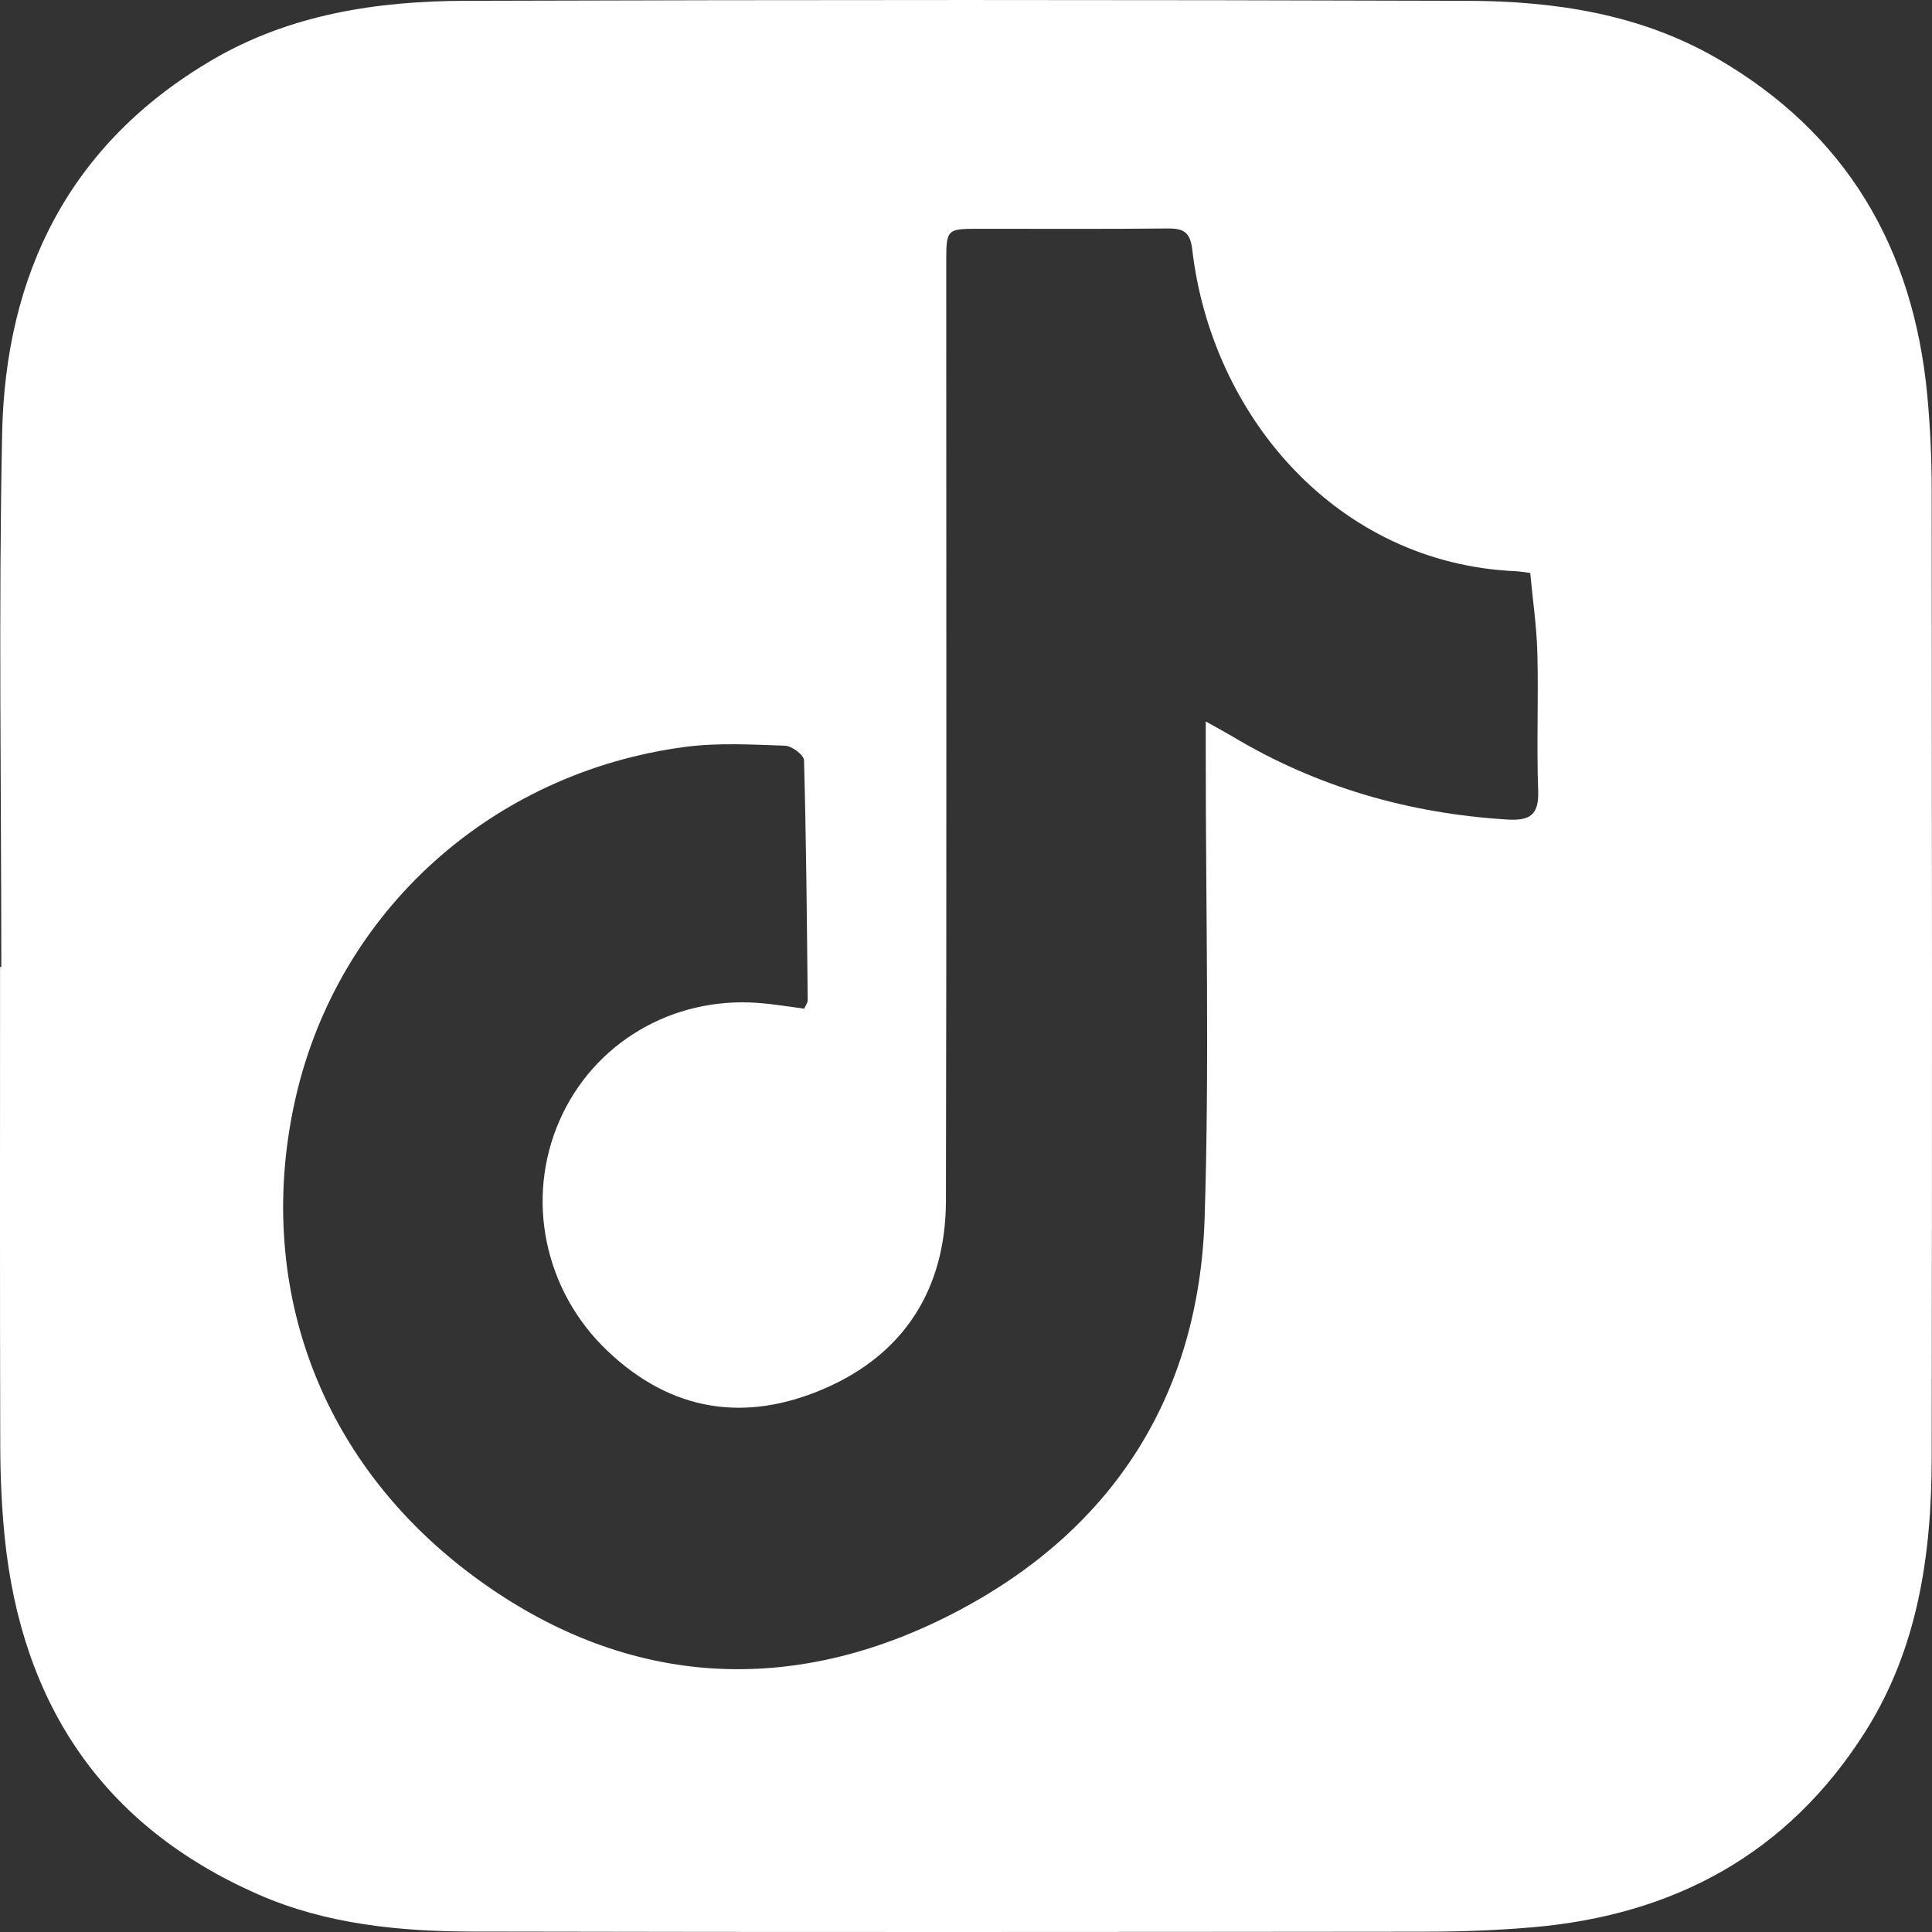 <svg width="31" height="31" viewBox="0 0 31 31" fill="none" xmlns="http://www.w3.org/2000/svg">
<rect x="0" y="0" width="31" height="31" fill="#333333" stroke="none"/>
<path d="M0.021 15.516C0.021 12.664 -0.024 9.811 0.034 6.96C0.086 4.395 1.112 2.312 3.392 0.969C4.649 0.229 6.047 0.017 7.47 0.013C12.826 -0.004 18.183 -0.004 23.539 0.013C24.934 0.017 26.306 0.22 27.542 0.932C29.624 2.133 30.7 3.975 30.924 6.338C30.971 6.843 30.995 7.352 30.995 7.86C31 13.042 31.003 18.224 30.995 23.407C30.992 24.949 30.774 26.453 29.927 27.79C28.687 29.747 26.861 30.73 24.583 30.925C24.021 30.973 23.455 30.994 22.891 30.995C17.789 31 12.688 31.004 7.586 30.993C6.409 30.991 5.234 30.876 4.143 30.397C1.647 29.301 0.346 27.339 0.075 24.662C0.026 24.172 0.005 23.677 0.004 23.184C-0.003 20.628 0.001 18.072 0.001 15.516C0.008 15.516 0.014 15.516 0.021 15.516ZM12.904 16.185C12.93 16.125 12.961 16.087 12.96 16.049C12.947 14.765 12.936 13.482 12.901 12.199C12.899 12.114 12.705 11.968 12.596 11.965C12.061 11.947 11.517 11.915 10.989 11.985C7.896 12.396 5.435 14.61 4.746 17.604C4.077 20.519 5.05 23.537 7.841 25.465C10.225 27.112 12.84 27.193 15.394 25.836C17.881 24.515 19.24 22.368 19.329 19.542C19.408 17.059 19.346 14.57 19.347 12.085C19.347 11.936 19.347 11.787 19.347 11.576C19.532 11.68 19.652 11.744 19.77 11.814C21.13 12.629 22.607 13.053 24.187 13.15C24.552 13.172 24.694 13.074 24.681 12.688C24.654 11.954 24.687 11.219 24.668 10.485C24.657 10.055 24.594 9.628 24.553 9.193C24.45 9.181 24.382 9.168 24.313 9.165C21.451 9.036 19.442 6.672 19.131 4.01C19.098 3.725 18.994 3.664 18.737 3.666C17.733 3.677 16.73 3.67 15.726 3.671C15.183 3.671 15.183 3.671 15.183 4.228C15.182 9.243 15.19 14.257 15.178 19.272C15.174 20.677 14.51 21.729 13.223 22.283C11.963 22.826 10.775 22.657 9.741 21.67C8.741 20.716 8.421 19.247 8.98 17.975C9.524 16.738 10.781 15.991 12.16 16.092C12.409 16.11 12.657 16.153 12.904 16.185Z" fill="white"/>
</svg>
